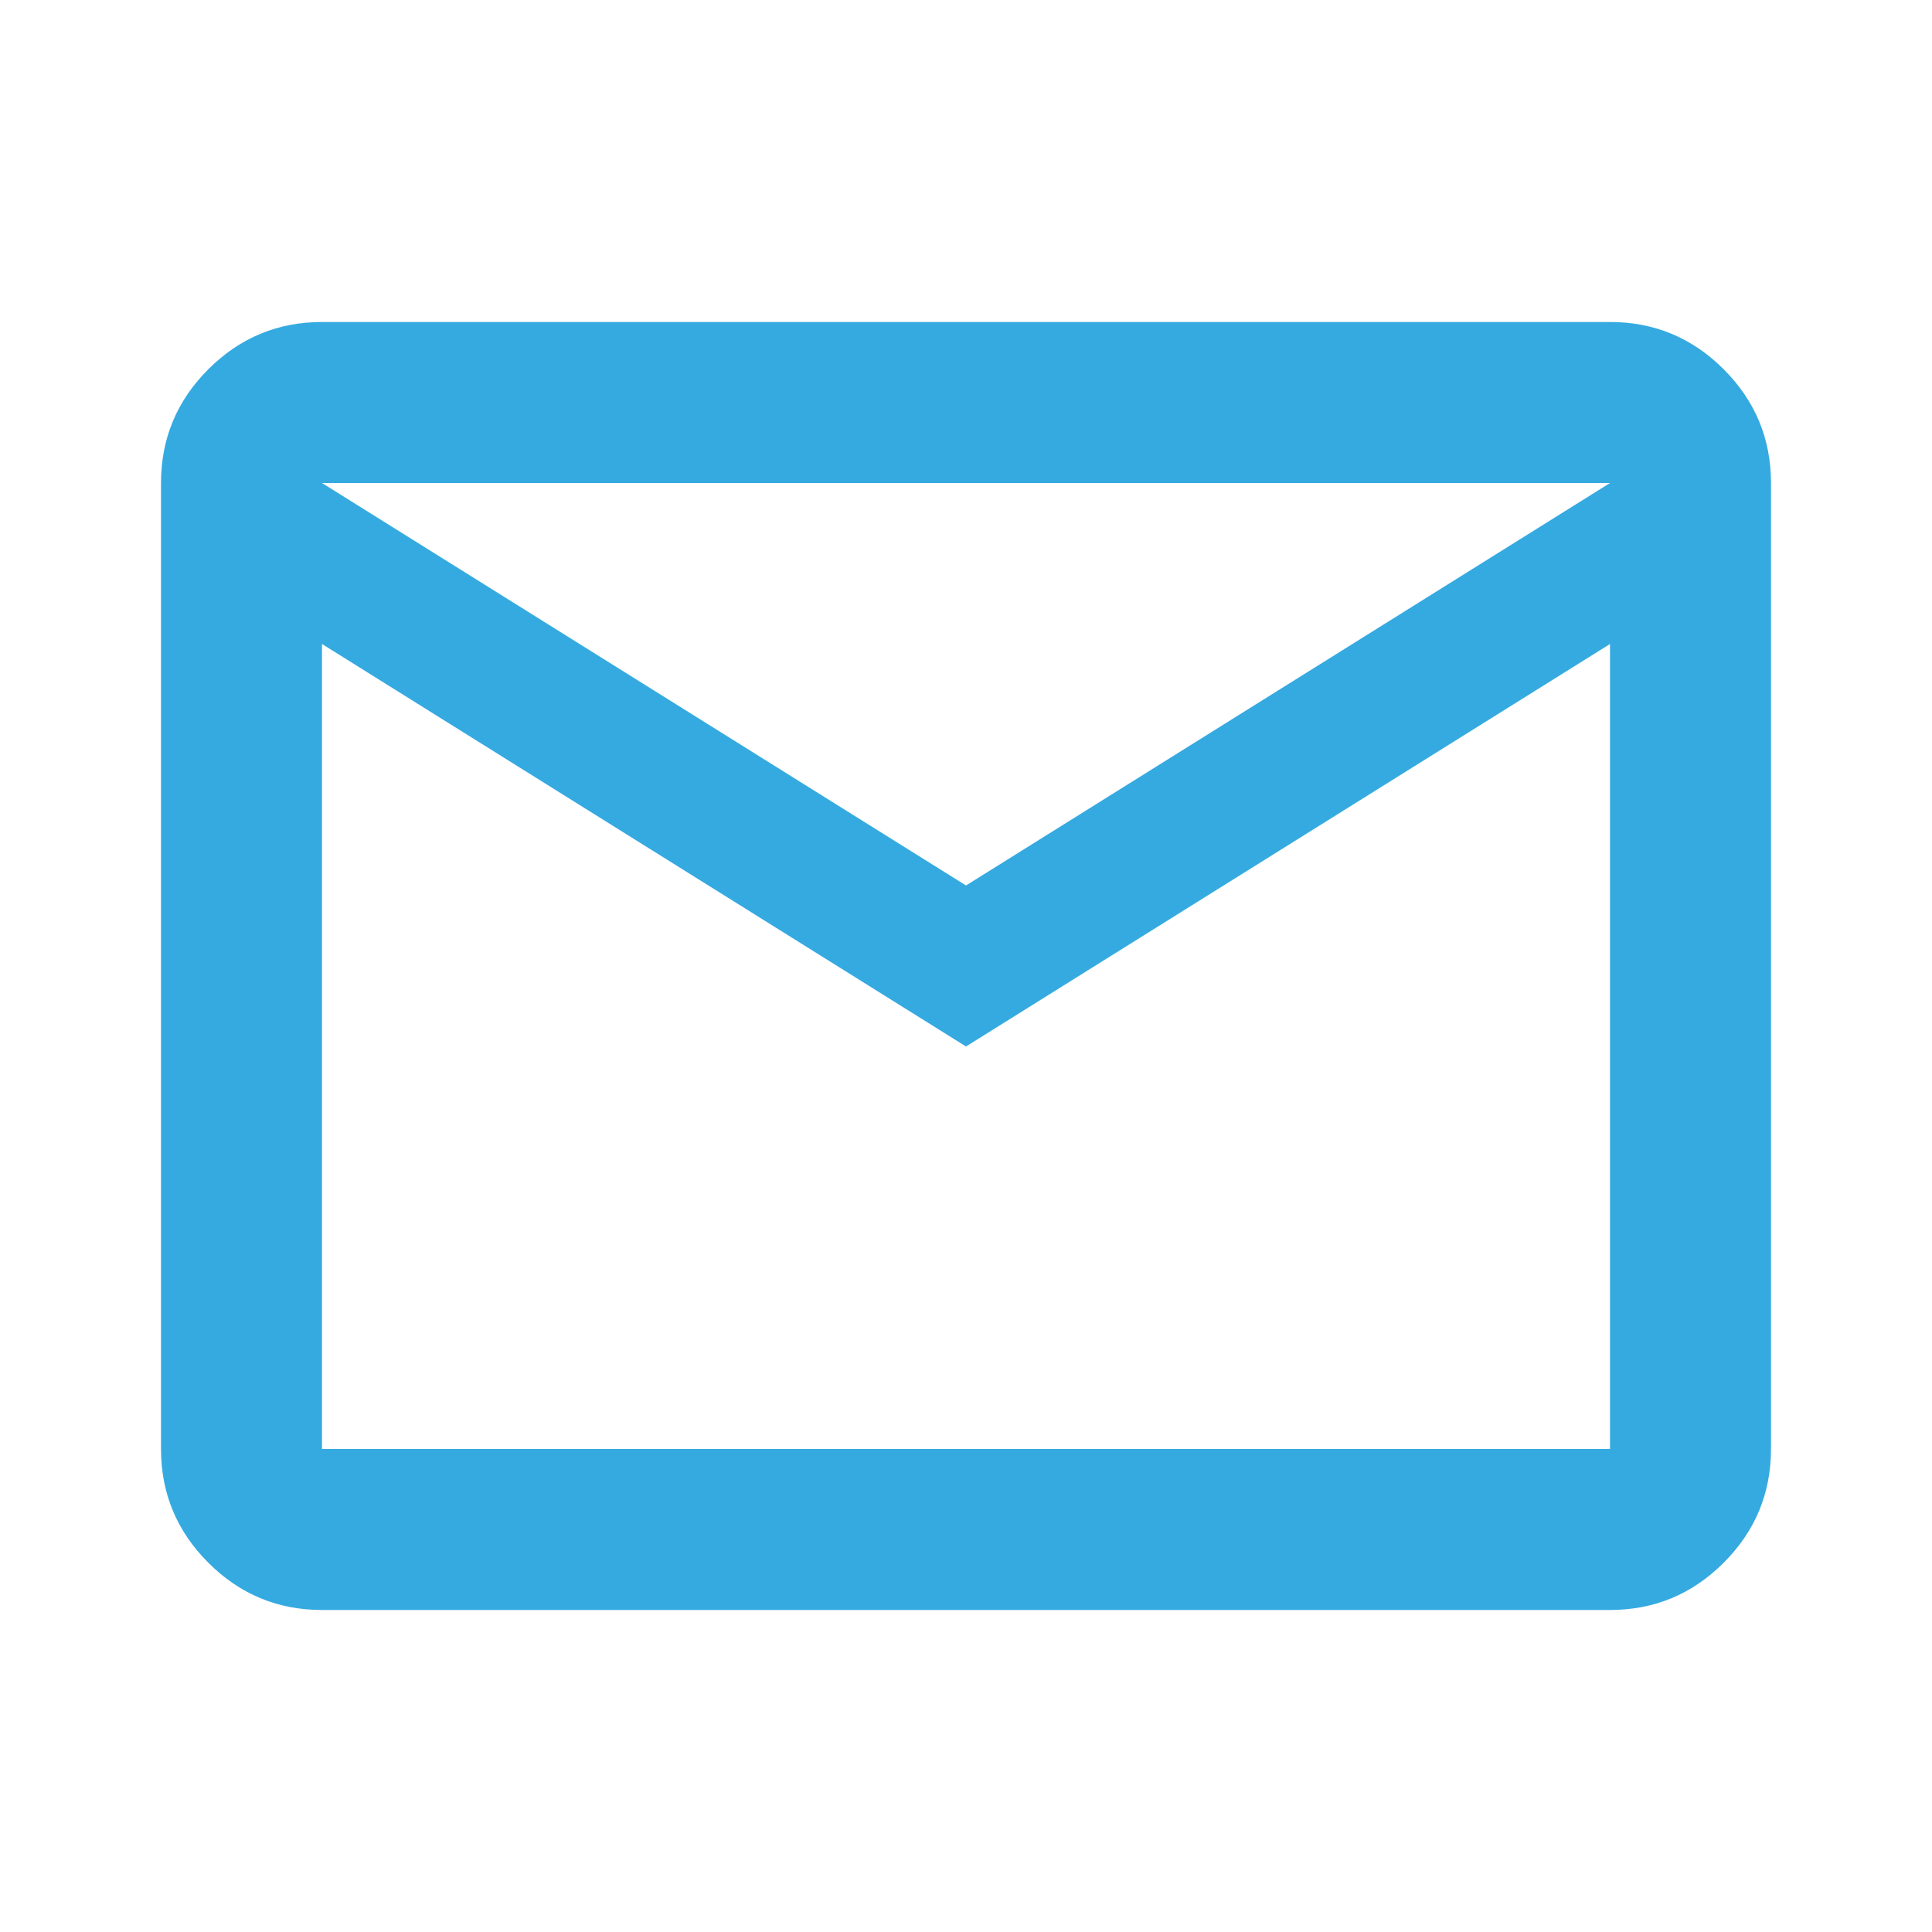 <svg width="80" height="80" viewBox="0 0 80 80" fill="none" xmlns="http://www.w3.org/2000/svg">
<path d="M13.333 66.666C11.5 66.666 9.931 66.014 8.625 64.708C7.319 63.403 6.667 61.833 6.667 60V20C6.667 18.166 7.319 16.597 8.625 15.291C9.931 13.986 11.5 13.333 13.333 13.333H66.667C68.5 13.333 70.069 13.986 71.375 15.291C72.68 16.597 73.333 18.166 73.333 20V60C73.333 61.833 72.68 63.403 71.375 64.708C70.069 66.014 68.5 66.666 66.667 66.666H13.333ZM40 43.333L13.333 26.666V60H66.667V26.666L40 43.333ZM40 36.666L66.667 20H13.333L40 36.666ZM13.333 26.666V20V60V26.666Z" fill="#35AAE0"/>
</svg>
